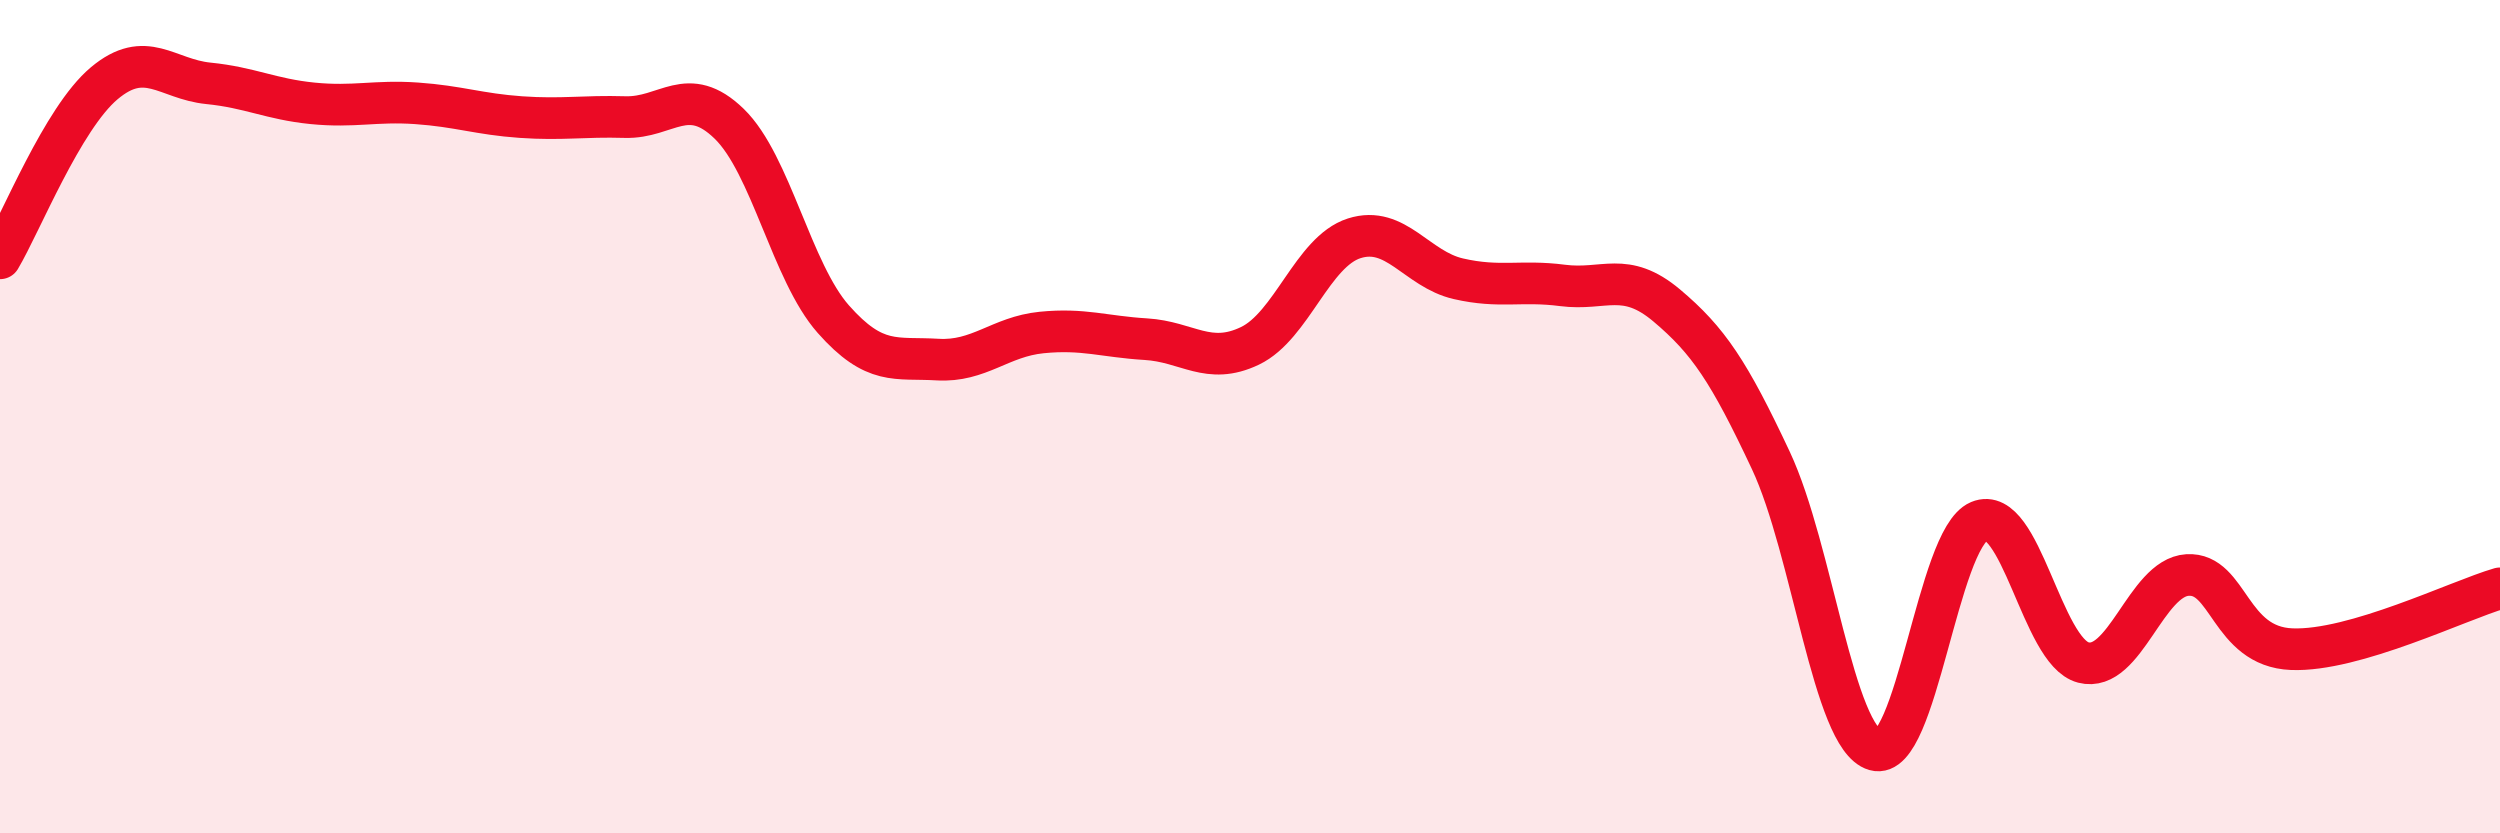 
    <svg width="60" height="20" viewBox="0 0 60 20" xmlns="http://www.w3.org/2000/svg">
      <path
        d="M 0,6.2 C 0.5,5.36 1.5,2.84 2.5,2 C 3.5,1.16 4,1.9 5,2 C 6,2.1 6.5,2.38 7.5,2.48 C 8.5,2.58 9,2.41 10,2.48 C 11,2.55 11.5,2.74 12.5,2.81 C 13.5,2.88 14,2.78 15,2.81 C 16,2.84 16.5,2 17.5,2.97 C 18.5,3.94 19,6.53 20,7.66 C 21,8.79 21.5,8.57 22.5,8.63 C 23.5,8.69 24,8.08 25,7.98 C 26,7.88 26.5,8.08 27.5,8.14 C 28.5,8.2 29,8.78 30,8.3 C 31,7.82 31.5,6.04 32.5,5.72 C 33.5,5.4 34,6.46 35,6.69 C 36,6.92 36.5,6.72 37.5,6.85 C 38.5,6.98 39,6.49 40,7.33 C 41,8.17 41.5,8.92 42.5,11.05 C 43.5,13.18 44,17.71 45,18 C 46,18.29 46.5,12.93 47.5,12.51 C 48.5,12.09 49,15.64 50,15.9 C 51,16.16 51.5,13.86 52.5,13.8 C 53.5,13.74 53.5,15.52 55,15.58 C 56.5,15.64 59,14.41 60,14.12L60 20L0 20Z"
        fill="#EB0A25"
        opacity="0.1"
        stroke-linecap="round"
        stroke-linejoin="round"
      />
      <path
        d="M 0,6.2 C 0.5,5.36 1.5,2.84 2.5,2 C 3.5,1.16 4,1.9 5,2 C 6,2.1 6.5,2.38 7.5,2.48 C 8.5,2.58 9,2.41 10,2.48 C 11,2.55 11.5,2.74 12.5,2.81 C 13.5,2.88 14,2.78 15,2.81 C 16,2.84 16.5,2 17.5,2.97 C 18.5,3.94 19,6.53 20,7.66 C 21,8.79 21.5,8.57 22.5,8.63 C 23.5,8.69 24,8.08 25,7.98 C 26,7.88 26.5,8.08 27.5,8.14 C 28.5,8.2 29,8.78 30,8.3 C 31,7.82 31.5,6.04 32.5,5.72 C 33.5,5.4 34,6.46 35,6.69 C 36,6.92 36.5,6.72 37.5,6.85 C 38.5,6.98 39,6.49 40,7.33 C 41,8.17 41.5,8.92 42.5,11.05 C 43.5,13.18 44,17.71 45,18 C 46,18.29 46.5,12.93 47.5,12.51 C 48.5,12.09 49,15.64 50,15.9 C 51,16.16 51.5,13.86 52.5,13.8 C 53.5,13.74 53.5,15.52 55,15.58 C 56.5,15.64 59,14.41 60,14.12"
        stroke="#EB0A25"
        stroke-width="1"
        fill="none"
        stroke-linecap="round"
        stroke-linejoin="round"
      />
    </svg>
  